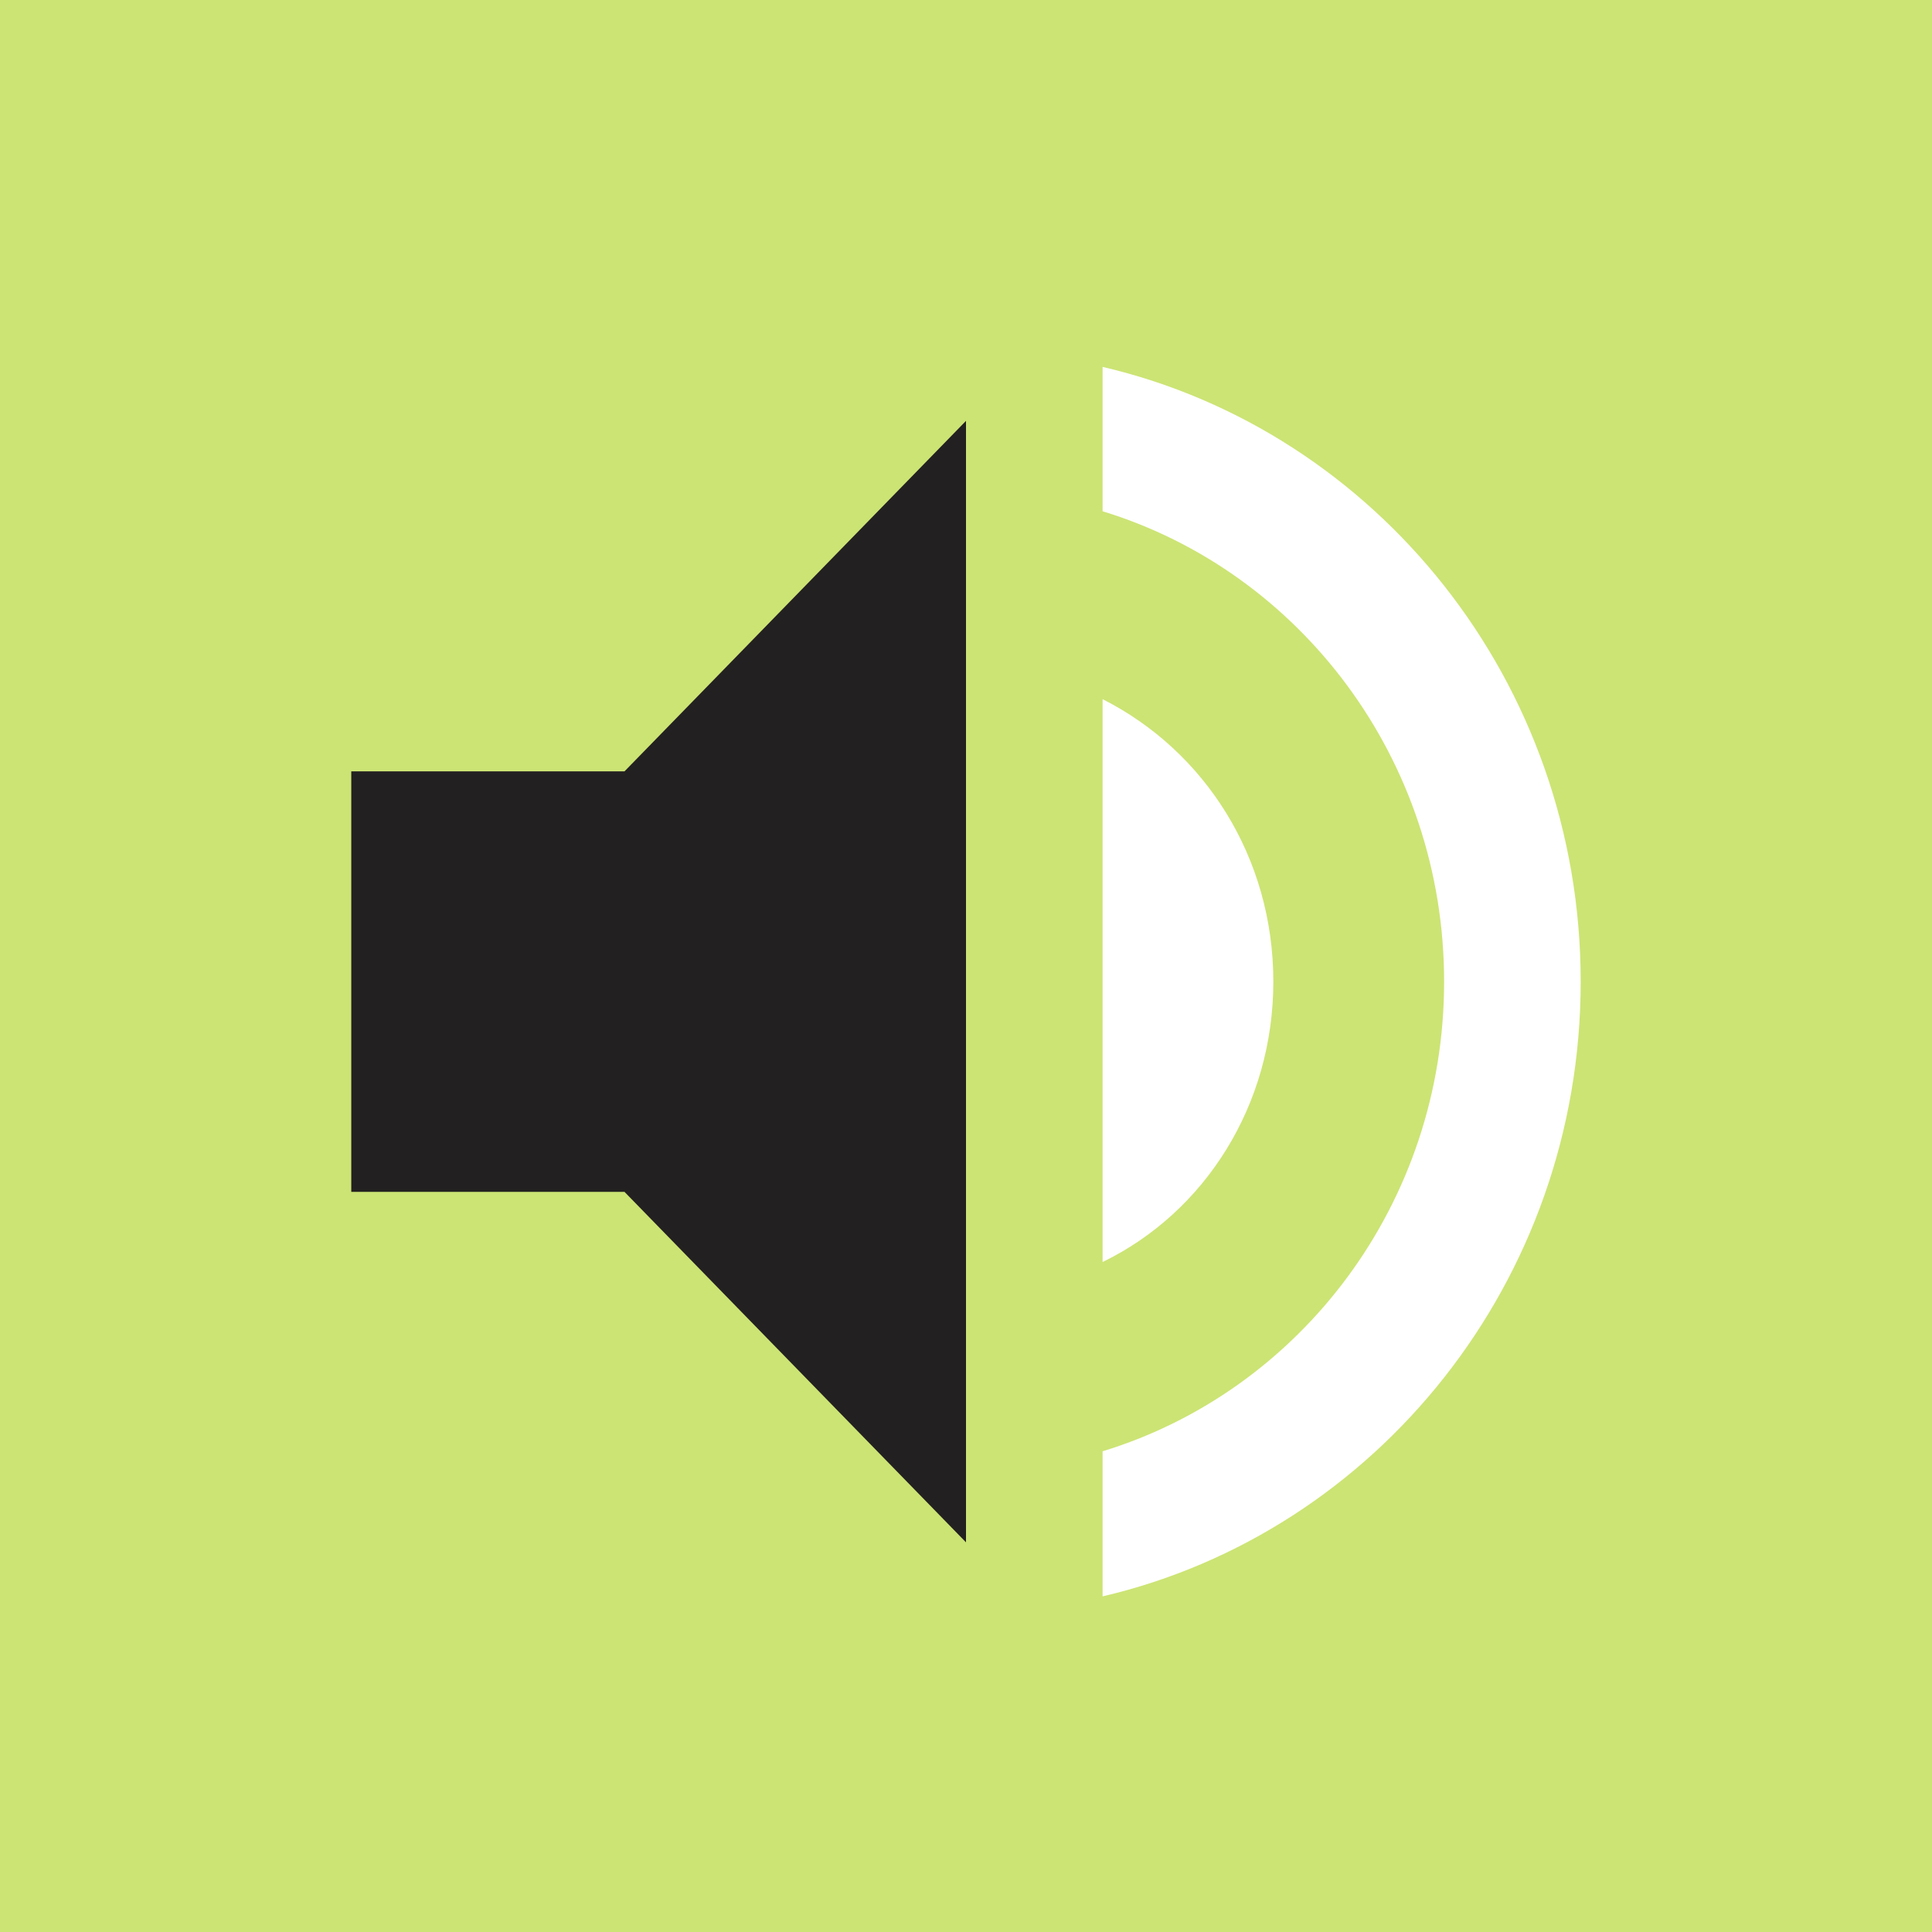 <svg width="55" height="55" fill="none" xmlns="http://www.w3.org/2000/svg"><path fill="#CCE474" d="M0 0h55v55H0z"/><path d="M31.389 10.445v4.11c5.62 1.717 9.722 7.065 9.722 13.39 0 6.326-4.103 11.654-9.722 13.37v4.13c7.777-1.816 13.61-8.96 13.61-17.5s-5.833-15.684-13.61-17.5zm4.86 17.5c0-3.532-1.944-6.565-4.86-8.041v16.023c2.916-1.417 4.86-4.47 4.86-7.982z" fill="#fff"/><path d="M10 21.959V33.93h7.778l9.722 9.977V11.981l-9.722 9.978H10z" fill="#232021"/></svg>